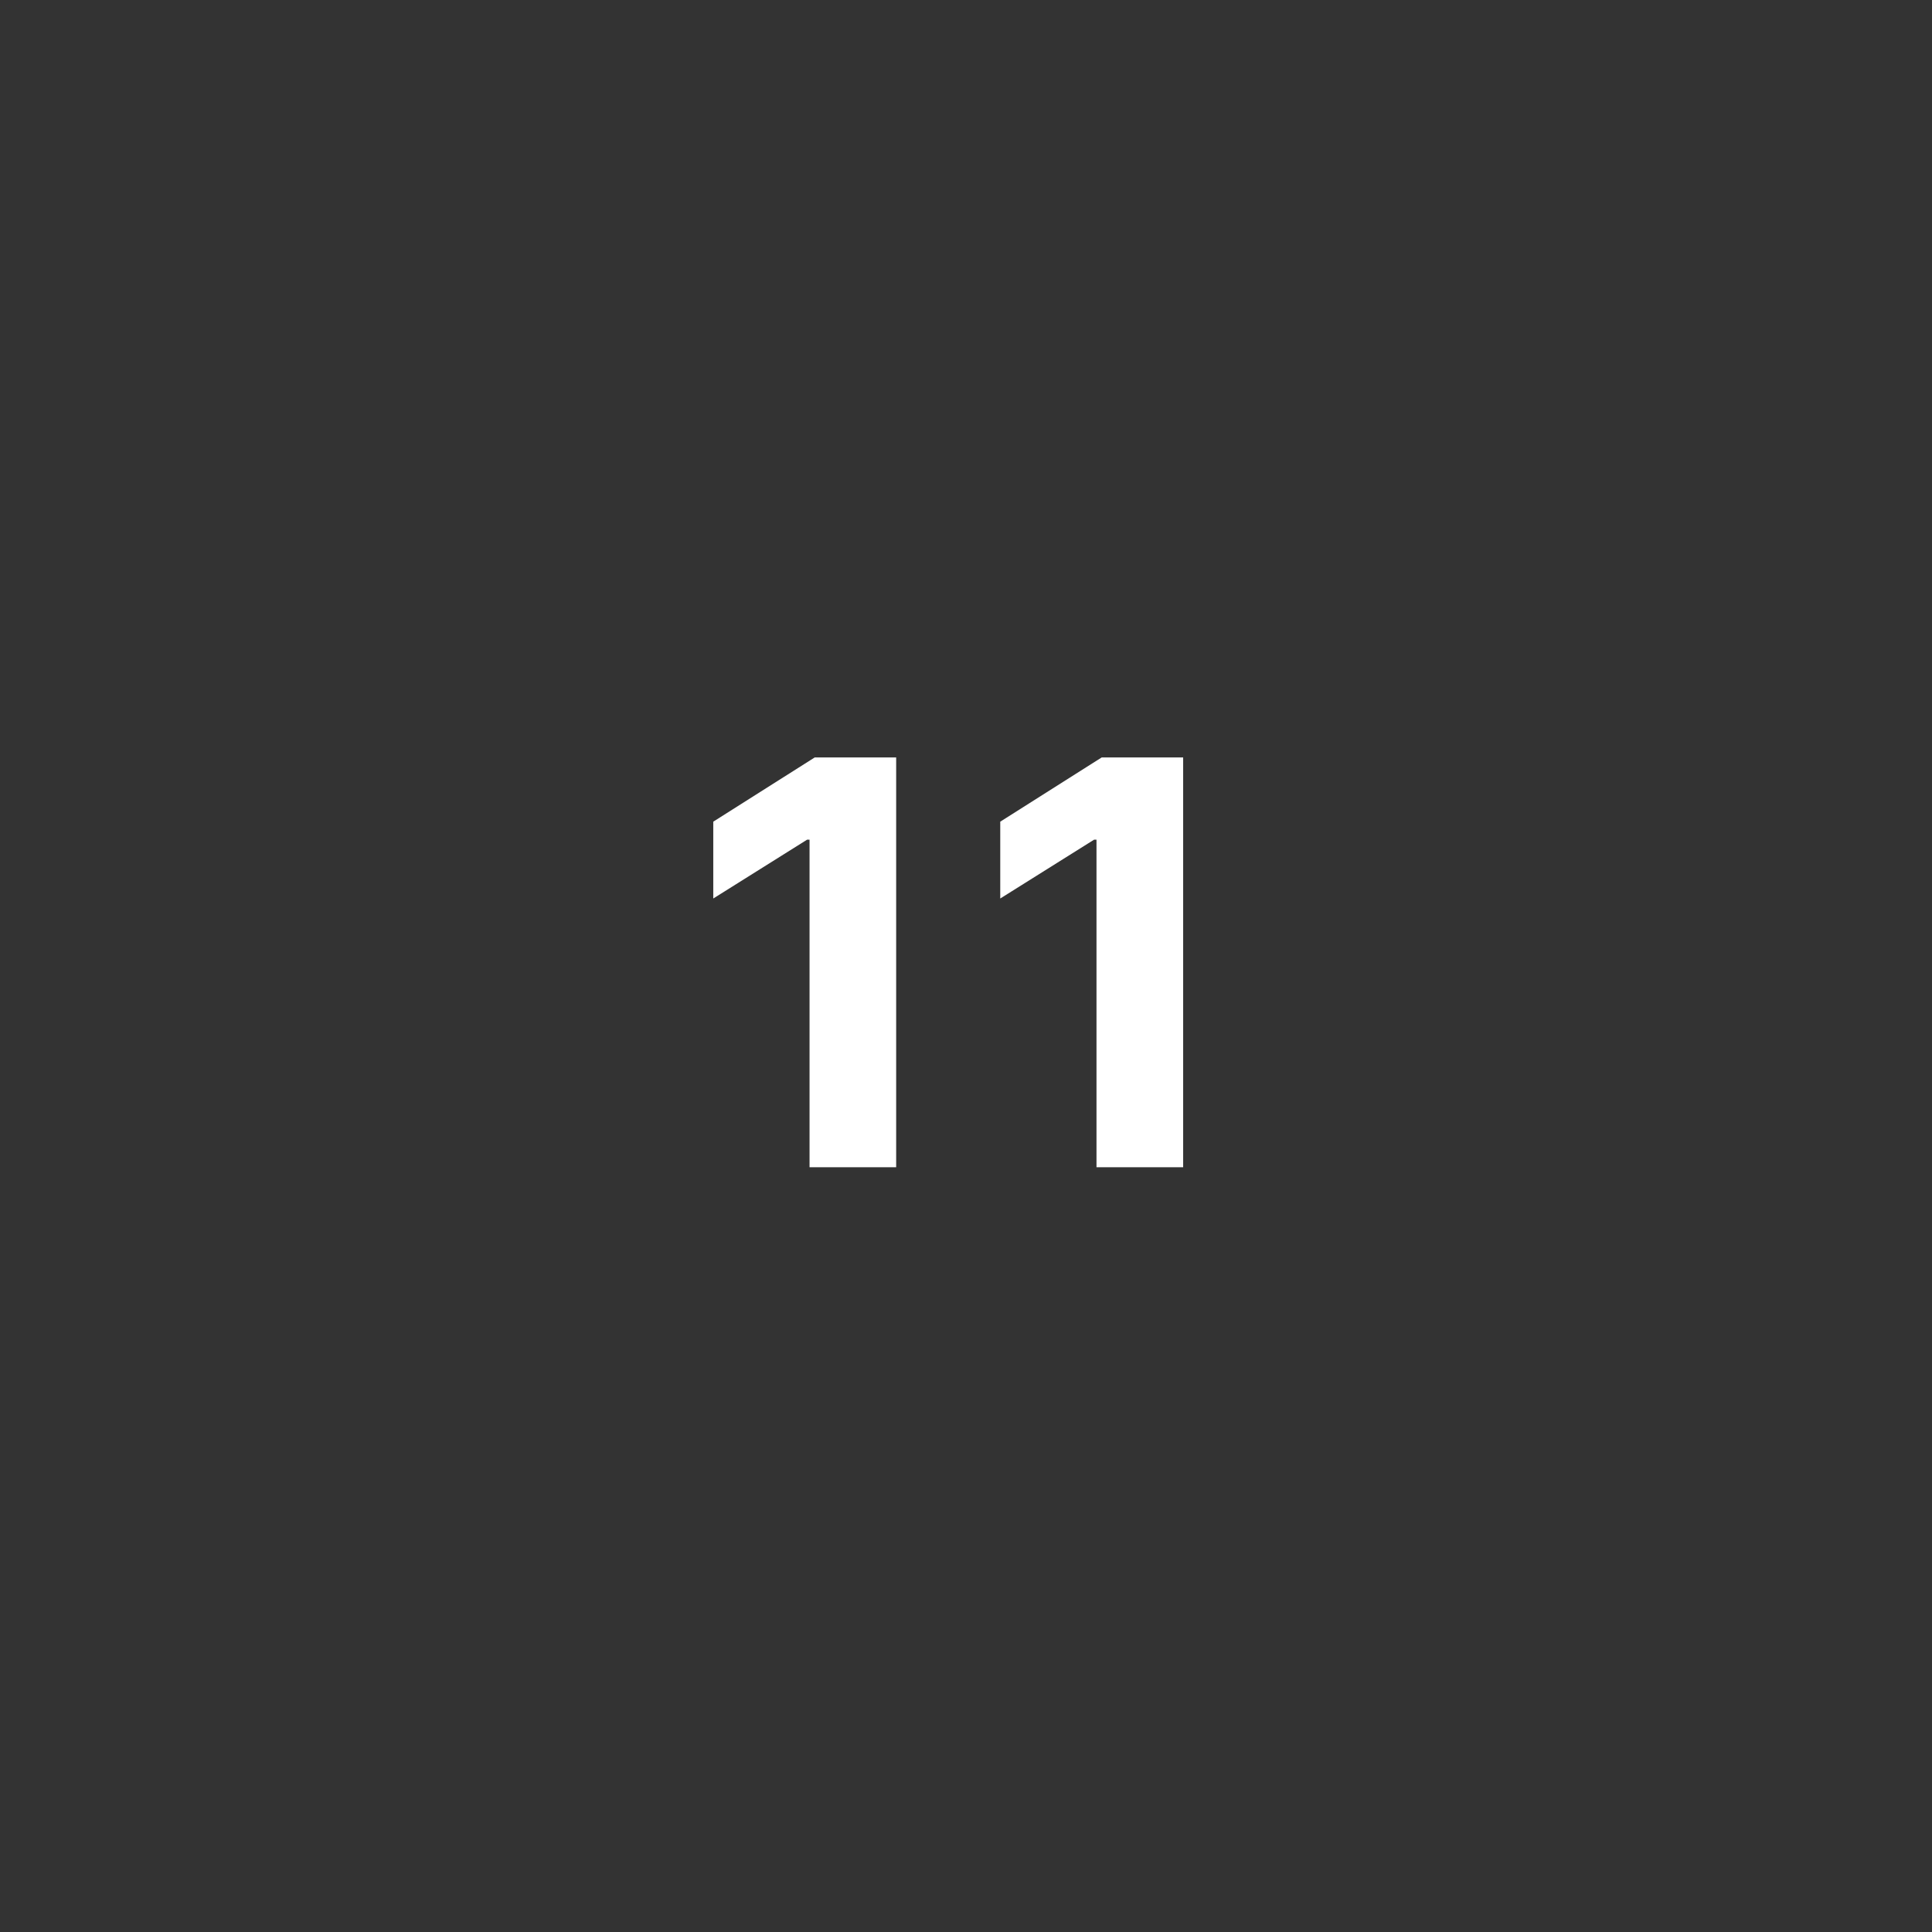 <svg xmlns="http://www.w3.org/2000/svg" width="48" height="48" viewBox="0 0 48 48" fill="none"><rect x="0" y="0" width="48" height="48" fill="#333333" stroke="none"/><path d="M22.265 18.818V29H20.113V20.861H20.053L17.721 22.323V20.414L20.242 18.818H22.265ZM29.395 18.818V29H27.242V20.861H27.183L24.851 22.323V20.414L27.372 18.818H29.395Z" fill="white"></path></svg>